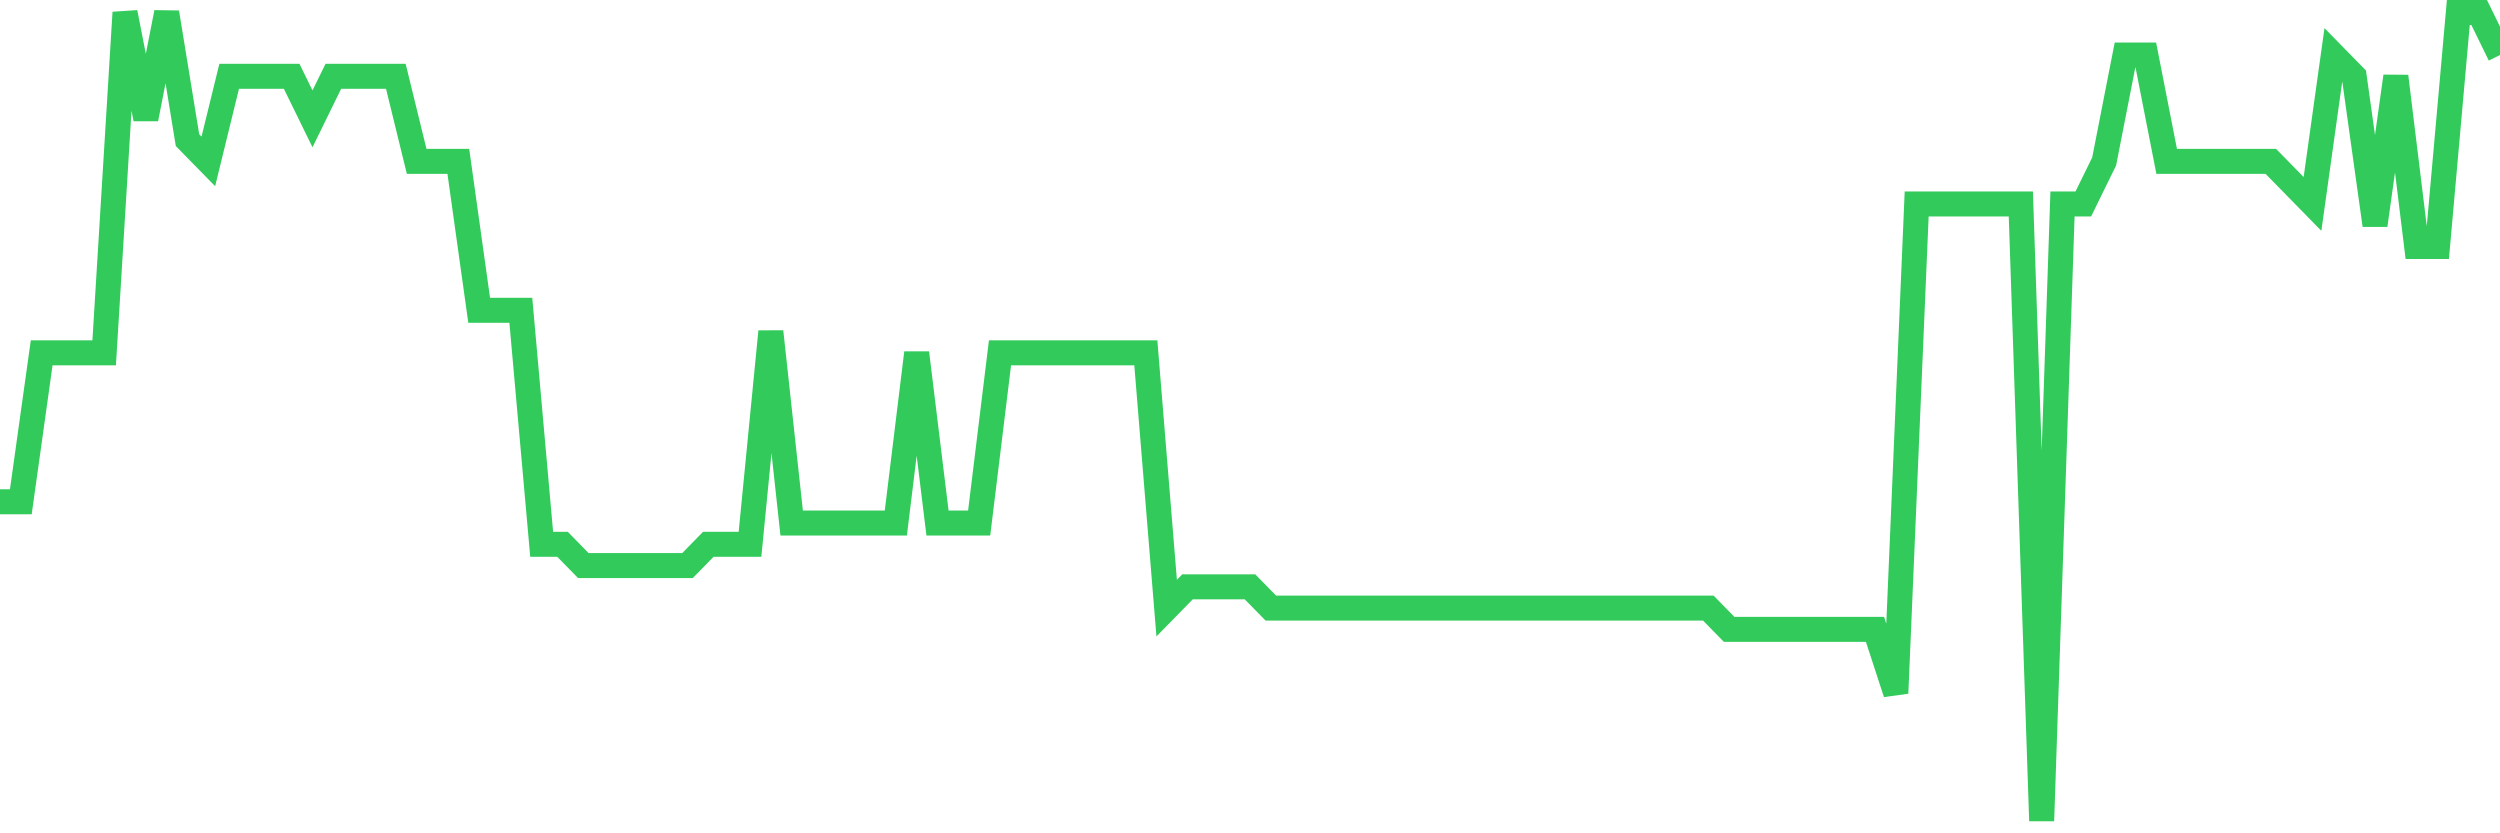 <svg
  xmlns="http://www.w3.org/2000/svg"
  xmlns:xlink="http://www.w3.org/1999/xlink"
  width="120"
  height="40"
  viewBox="0 0 120 40"
  preserveAspectRatio="none"
>
  <polyline
    points="0,24.084 1,24.084 2,16.937 3,16.937 4,16.937 5,16.937 6,0.6 7,5.705 8,0.6 9,6.726 10,7.747 11,3.663 12,3.663 13,3.663 14,3.663 15,5.705 16,3.663 17,3.663 18,3.663 19,3.663 20,7.747 21,7.747 22,7.747 23,14.895 24,14.895 25,14.895 26,26.126 27,26.126 28,27.147 29,27.147 30,27.147 31,27.147 32,27.147 33,27.147 34,26.126 35,26.126 36,26.126 37,15.916 38,25.105 39,25.105 40,25.105 41,25.105 42,25.105 43,25.105 44,16.937 45,25.105 46,25.105 47,25.105 48,16.937 49,16.937 50,16.937 51,16.937 52,16.937 53,16.937 54,16.937 55,16.937 56,29.189 57,28.168 58,28.168 59,28.168 60,28.168 61,29.189 62,29.189 63,29.189 64,29.189 65,29.189 66,29.189 67,29.189 68,29.189 69,29.189 70,29.189 71,29.189 72,29.189 73,29.189 74,29.189 75,29.189 76,29.189 77,29.189 78,29.189 79,29.189 80,29.189 81,29.189 82,29.189 83,30.211 84,30.211 85,30.211 86,30.211 87,30.211 88,30.211 89,30.211 90,30.211 91,33.274 92,9.789 93,9.789 94,9.789 95,9.789 96,9.789 97,9.789 98,39.4 99,9.789 100,9.789 101,7.747 102,2.642 103,2.642 104,7.747 105,7.747 106,7.747 107,7.747 108,7.747 109,7.747 110,8.768 111,9.789 112,2.642 113,3.663 114,10.811 115,3.663 116,11.832 117,11.832 118,0.6 119,0.6 120,2.642"
    fill="none"
    stroke="#32ca5b"
    stroke-width="1.2"
  >
  </polyline>
</svg>